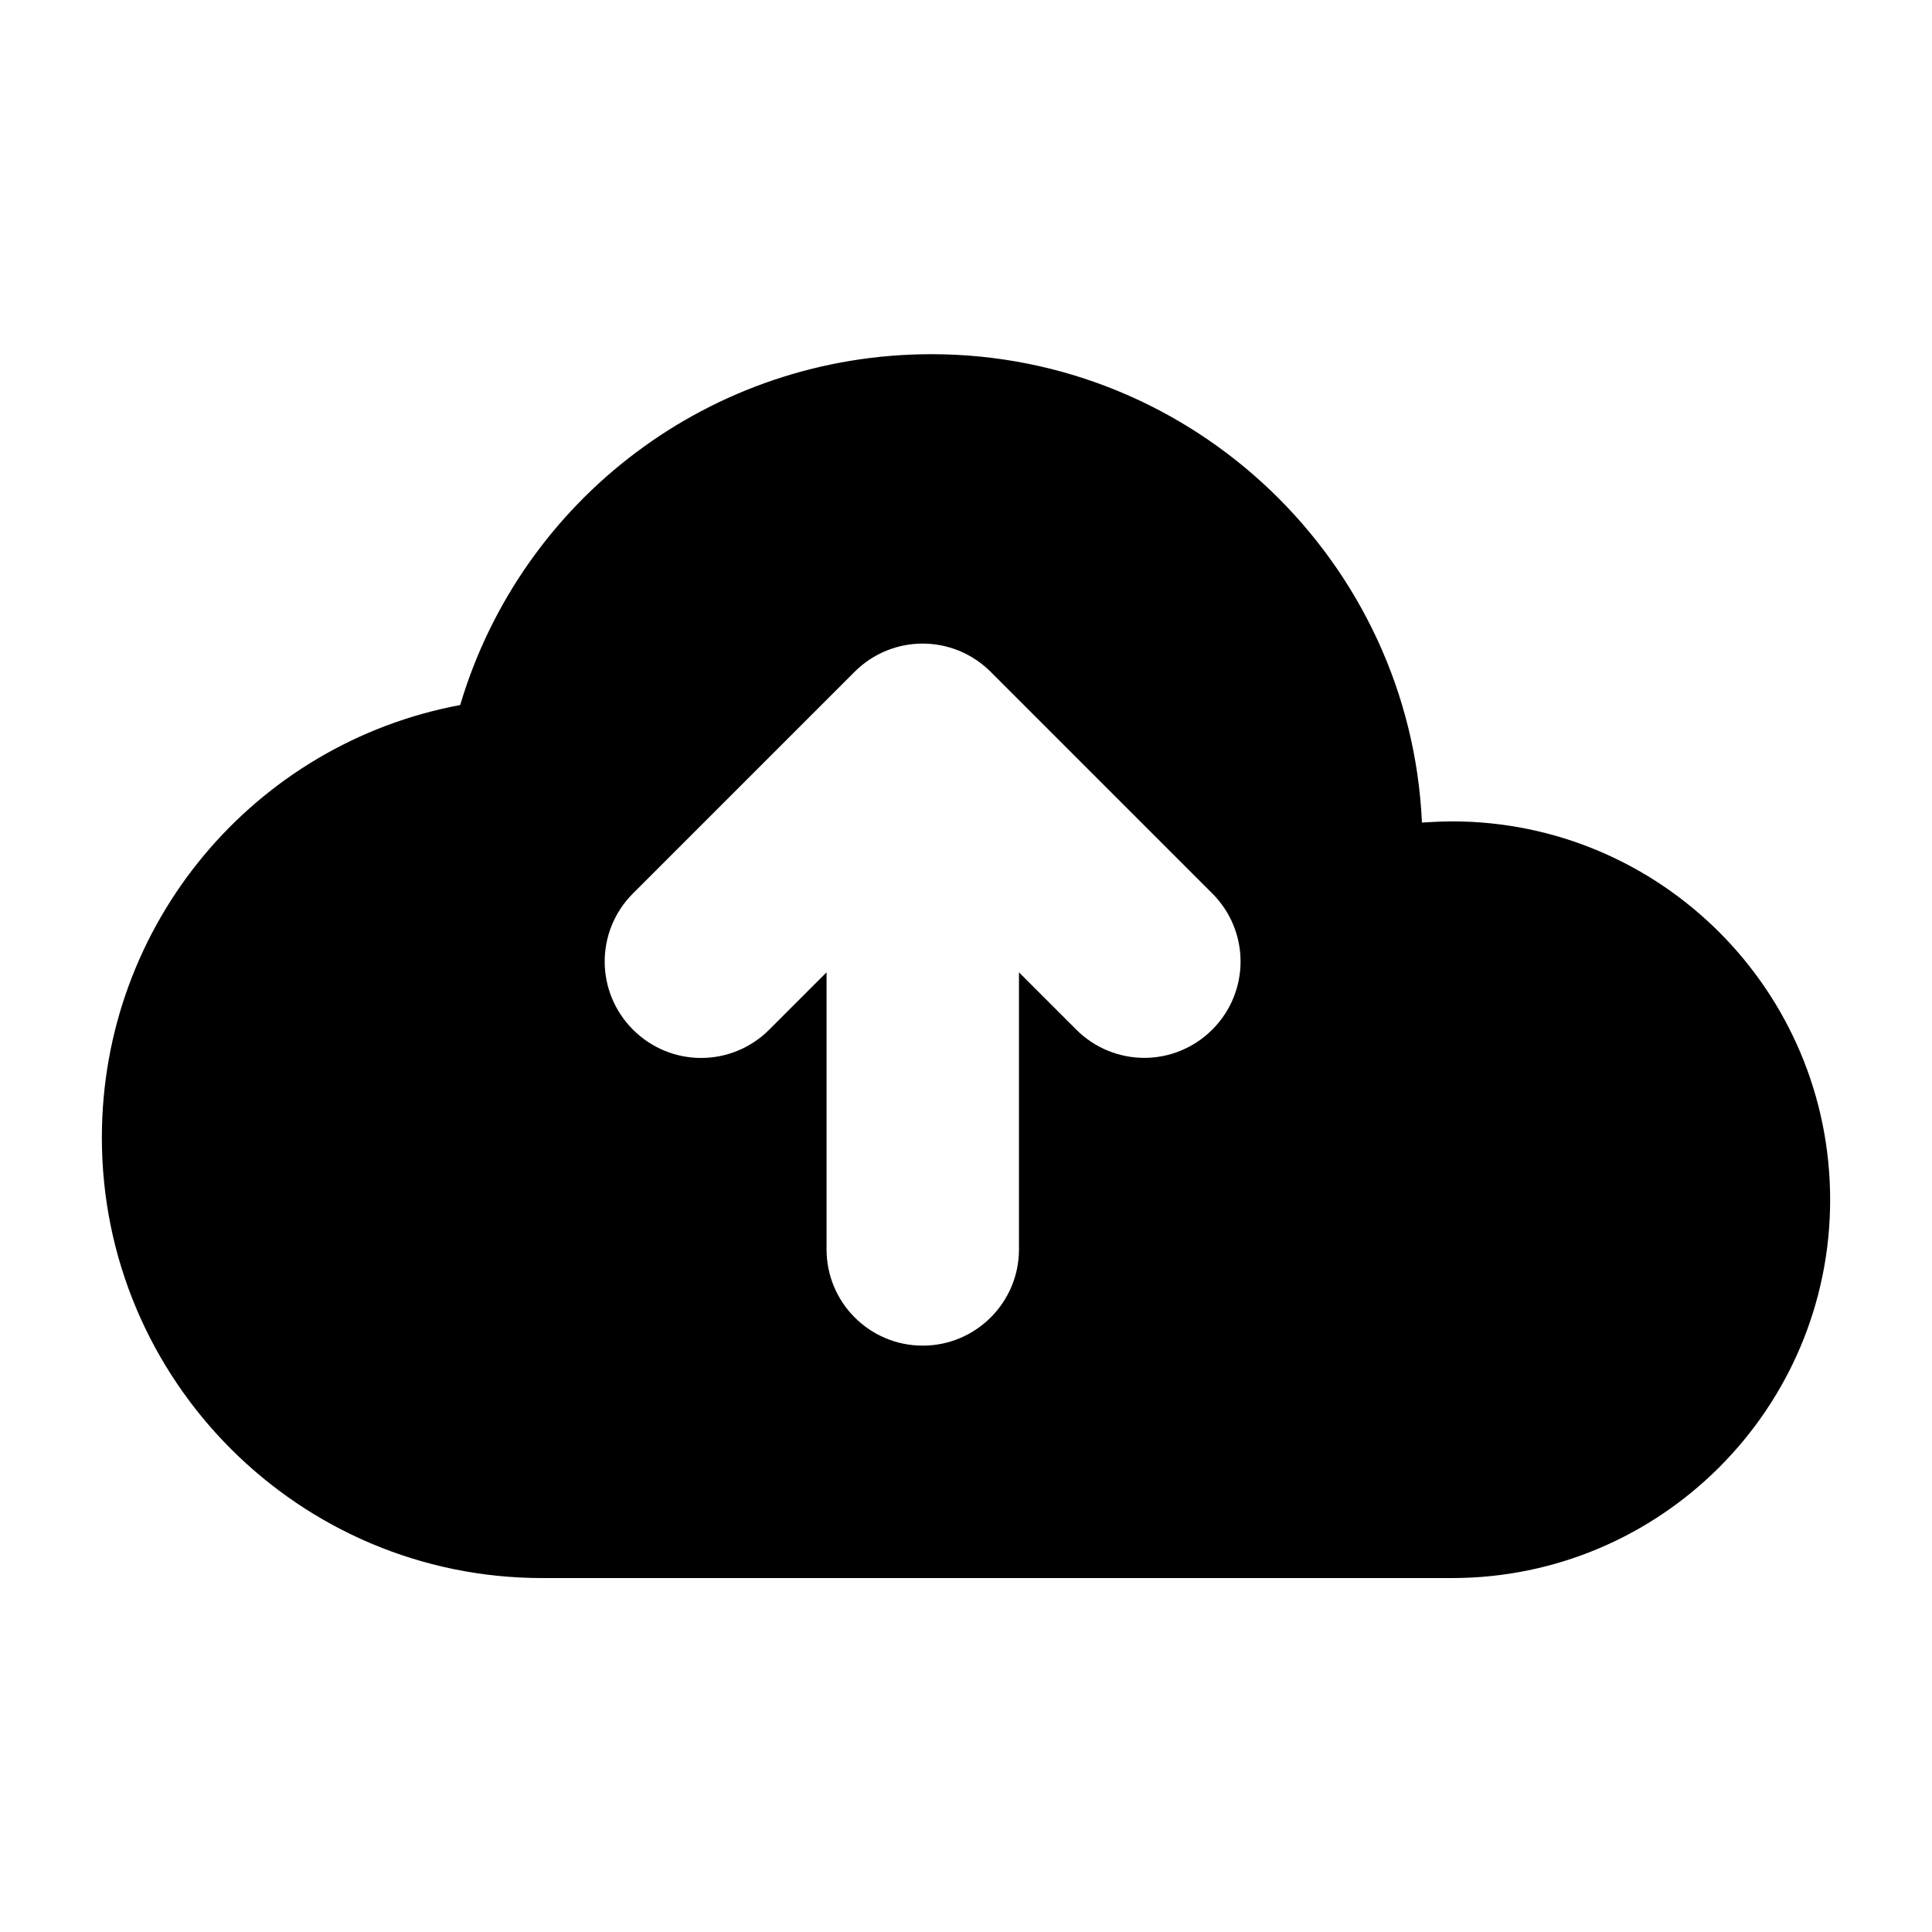 <?xml version="1.0" encoding="UTF-8"?>
<!-- Uploaded to: ICON Repo, www.iconrepo.com, Generator: ICON Repo Mixer Tools -->
<svg fill="#000000" width="800px" height="800px" version="1.1" viewBox="144 144 512 512" xmlns="http://www.w3.org/2000/svg">
 <path d="m528.77 361.68c-2.594 0-5.344 0.152-7.938 0.305-3.129-68.93-60.227-124.12-130-124.12-58.32 0-108.62 38.32-124.88 92.977-54.426 10.152-94.957 57.785-94.957 114.65 0 64.352 52.289 116.71 116.71 116.71h241.07c55.344 0 100.23-44.961 100.23-100.23 0-55.418-44.961-100.3-100.23-100.3zm-63.508 55.188c-4.961 4.961-11.527 7.481-18.016 7.481s-13.055-2.519-18.016-7.481l-15.191-15.191v73.434c0 14.047-11.449 25.496-25.496 25.496-14.121 0-25.496-11.449-25.496-25.496v-73.434l-15.191 15.191c-10 10-26.105 10-36.105 0s-10-26.105 0-36.105l58.703-58.703c10-10 26.105-10 36.105 0l58.703 58.703c10 10 10 26.105 0 36.105z"/>
</svg>